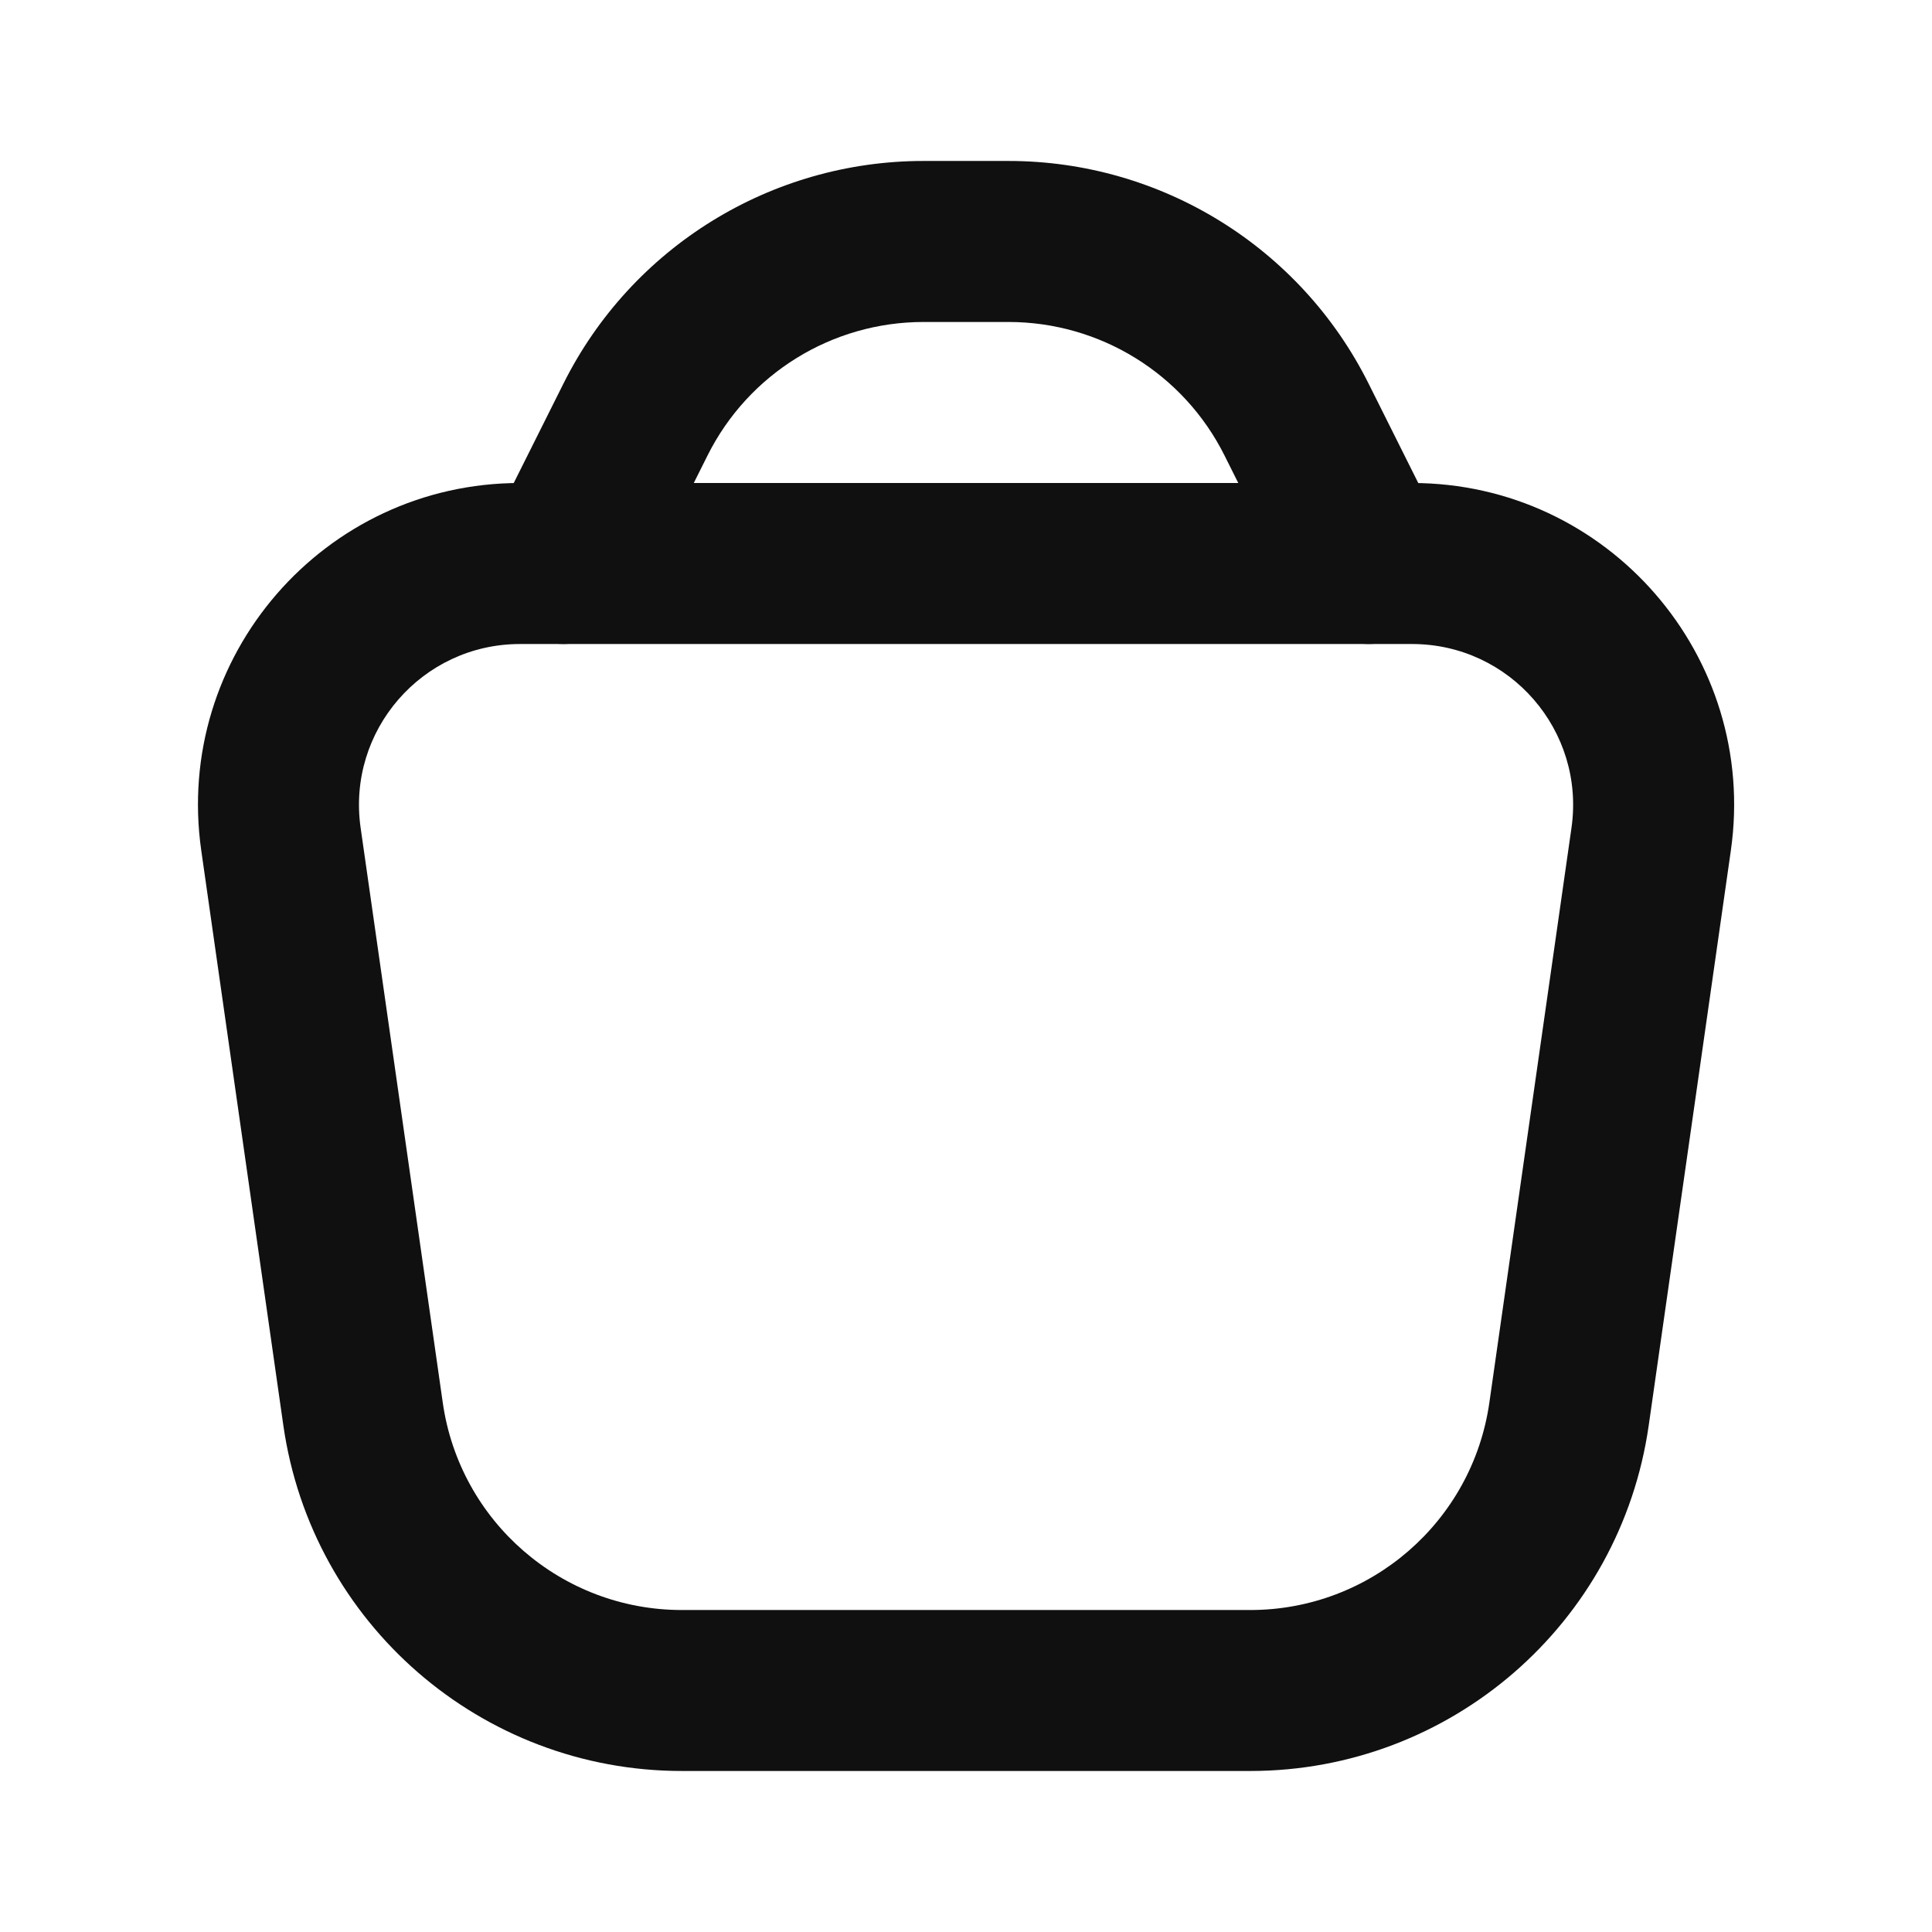 <?xml version="1.0" encoding="UTF-8"?> <svg xmlns="http://www.w3.org/2000/svg" width="35" height="35" viewBox="0 0 35 35" fill="none"> <path fill-rule="evenodd" clip-rule="evenodd" d="M3.646 15.408C3.144 11.894 5.87 8.75 9.42 8.75H25.581C29.131 8.75 31.858 11.894 31.356 15.408L29.868 25.823C29.355 29.415 26.279 32.083 22.65 32.083H12.352C8.723 32.083 5.647 29.415 5.133 25.823L3.646 15.408ZM9.42 11.667C7.645 11.667 6.282 13.239 6.533 14.996L8.021 25.41C8.329 27.566 10.175 29.167 12.352 29.167H22.65C24.827 29.167 26.673 27.566 26.981 25.41L28.469 14.996C28.72 13.239 27.357 11.667 25.581 11.667H9.42Z" fill="#101010"></path> <path fill-rule="evenodd" clip-rule="evenodd" d="M10.209 6.946C11.444 4.476 13.969 2.916 16.73 2.916H18.27C21.032 2.916 23.557 4.476 24.792 6.947L26.096 9.556C26.457 10.276 26.165 11.152 25.444 11.512C24.724 11.872 23.848 11.58 23.488 10.86L22.183 8.251C21.442 6.769 19.927 5.833 18.27 5.833H16.73C15.073 5.833 13.559 6.769 12.818 8.251L11.513 10.86C11.153 11.58 10.277 11.872 9.556 11.512C8.836 11.152 8.544 10.276 8.904 9.556L10.209 6.946Z" fill="#101010"></path> </svg> 